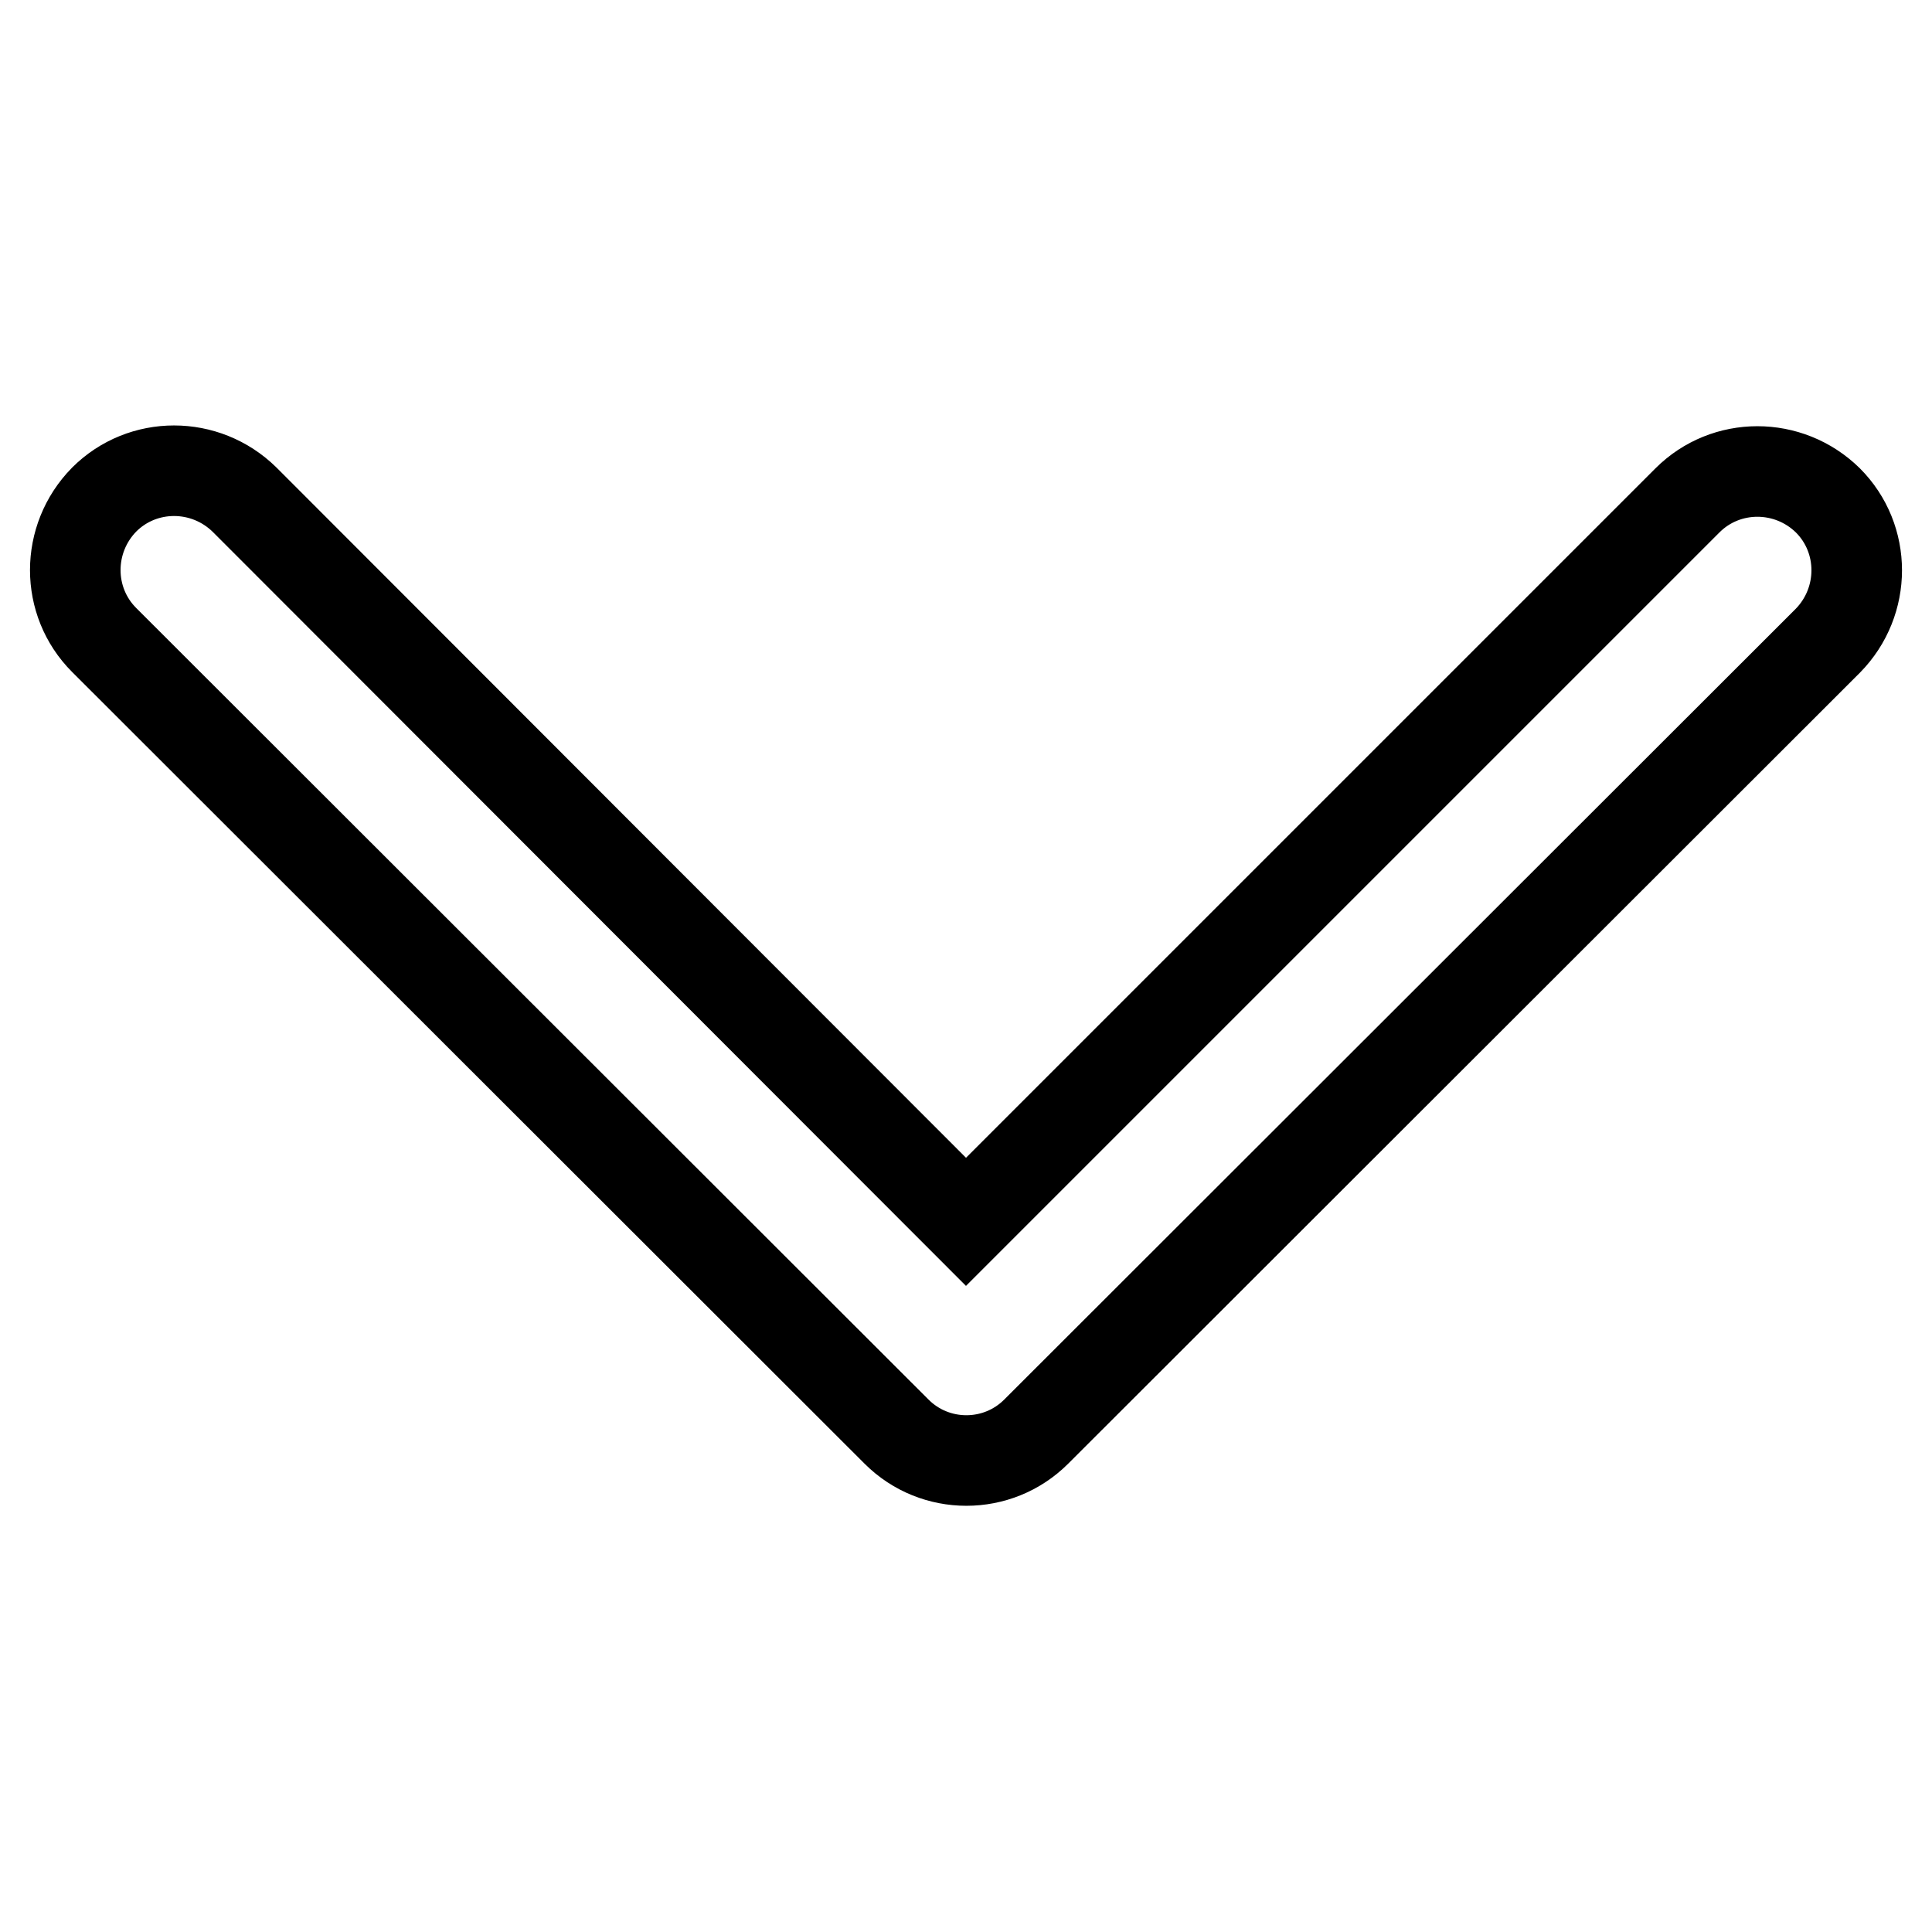 <?xml version="1.0" encoding="utf-8"?>
<!-- Svg Vector Icons : http://www.onlinewebfonts.com/icon -->
<!DOCTYPE svg PUBLIC "-//W3C//DTD SVG 1.1//EN" "http://www.w3.org/Graphics/SVG/1.1/DTD/svg11.dtd">
<svg version="1.1" xmlns="http://www.w3.org/2000/svg" xmlns:xlink="http://www.w3.org/1999/xlink" x="0px" y="0px" viewBox="0 0 256 256" enable-background="new 0 0 256 256" xml:space="preserve">
<g> <path stroke-width="12" fill-opacity="0" stroke="#000000"  d="M128,161.9l95.6-95.6c5.1-5.1,13.4-5.1,18.6,0c5.1,5.1,5.1,13.4,0,18.6L137.3,189.7 c-5.1,5.1-13.4,5.1-18.5,0c0,0,0,0,0,0L13.8,84.8c-5.1-5.1-5.1-13.4,0-18.6c5.1-5.1,13.4-5.1,18.6,0L128,161.9z"/></g>
</svg>